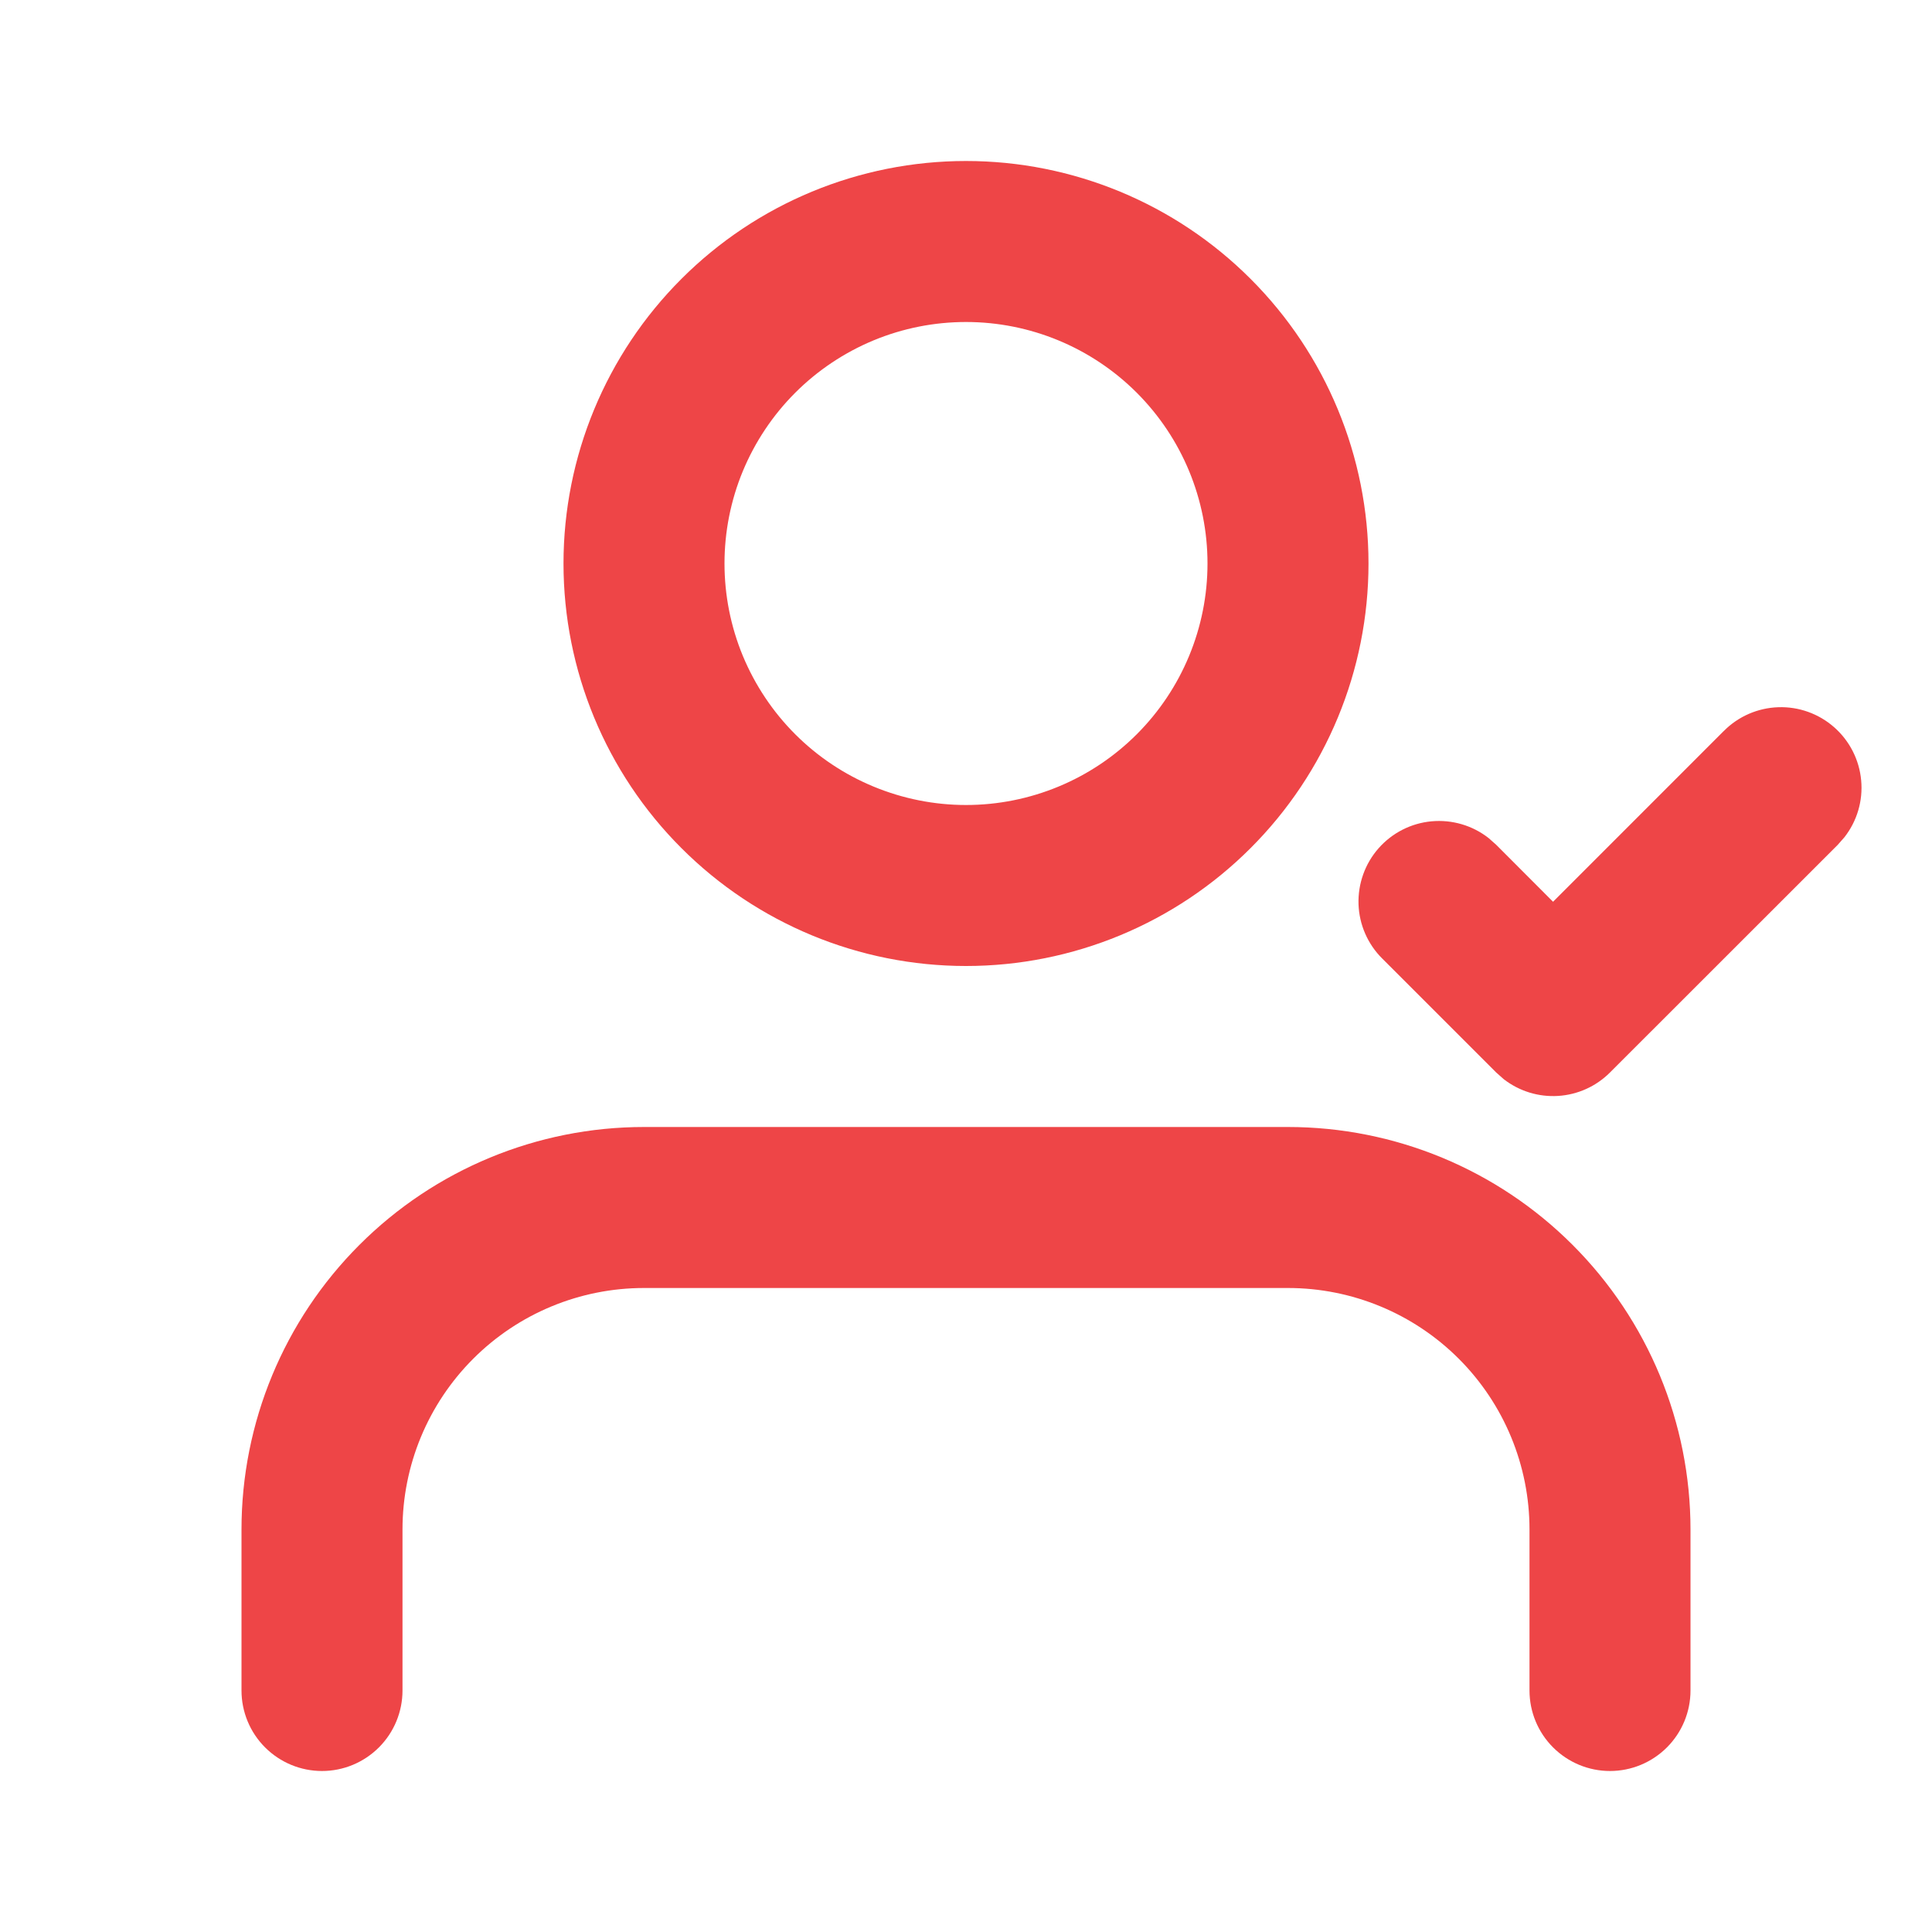<svg xmlns="http://www.w3.org/2000/svg" width="36" height="36" viewBox="0 0 36 36" fill="none">
  <g clip-path="url(#clip0_284_13663)">
    <path fill-rule="evenodd" clip-rule="evenodd" d="M24 21C25.989 21 27.897 21.79 29.303 23.197C30.71 24.603 31.5 26.511 31.5 28.5V31.5C31.5 31.898 31.342 32.279 31.061 32.56C30.779 32.842 30.398 33 30 33C29.602 33 29.221 32.842 28.939 32.56C28.658 32.279 28.5 31.898 28.5 31.5V28.5C28.5 27.306 28.026 26.162 27.182 25.318C26.338 24.474 25.194 24 24 24H12C10.806 24 9.662 24.474 8.818 25.318C7.974 26.162 7.5 27.306 7.5 28.5V31.5C7.5 31.898 7.342 32.279 7.061 32.56C6.779 32.842 6.398 33 6 33C5.602 33 5.221 32.842 4.939 32.56C4.658 32.279 4.5 31.898 4.5 31.5V28.5C4.5 26.511 5.29 24.603 6.697 23.197C8.103 21.79 10.011 21 12 21H24ZM32.121 13.621C32.39 13.349 32.753 13.191 33.136 13.178C33.518 13.165 33.891 13.299 34.178 13.552C34.465 13.805 34.645 14.158 34.68 14.539C34.716 14.92 34.604 15.3 34.368 15.601L34.242 15.744L30 19.984C29.742 20.243 29.398 20.398 29.034 20.421C28.669 20.444 28.309 20.333 28.02 20.109L27.879 19.984L25.758 17.863C25.486 17.594 25.327 17.231 25.314 16.849C25.302 16.466 25.435 16.093 25.688 15.806C25.941 15.519 26.294 15.339 26.675 15.304C27.056 15.269 27.437 15.38 27.738 15.616L27.879 15.741L28.939 16.803L32.121 13.62V13.621ZM18 3C19.989 3 21.897 3.79 23.303 5.197C24.71 6.603 25.5 8.511 25.5 10.5C25.5 12.489 24.71 14.397 23.303 15.803C21.897 17.21 19.989 18 18 18C16.011 18 14.103 17.21 12.697 15.803C11.29 14.397 10.5 12.489 10.5 10.5C10.5 8.511 11.29 6.603 12.697 5.197C14.103 3.79 16.011 3 18 3ZM18 6C17.409 6 16.824 6.116 16.278 6.342C15.732 6.569 15.236 6.9 14.818 7.318C14.4 7.736 14.069 8.232 13.842 8.778C13.616 9.324 13.5 9.909 13.5 10.5C13.5 11.091 13.616 11.676 13.842 12.222C14.069 12.768 14.4 13.264 14.818 13.682C15.236 14.1 15.732 14.431 16.278 14.657C16.824 14.883 17.409 15 18 15C19.194 15 20.338 14.526 21.182 13.682C22.026 12.838 22.5 11.693 22.5 10.5C22.5 9.306 22.026 8.162 21.182 7.318C20.338 6.474 19.194 6 18 6Z" fill="#EE4547"/>
  </g>
  <defs>
    <clipPath id="clip0_284_13663">
      <rect width="36" height="36" fill="white"/>
    </clipPath>
  </defs>
</svg>